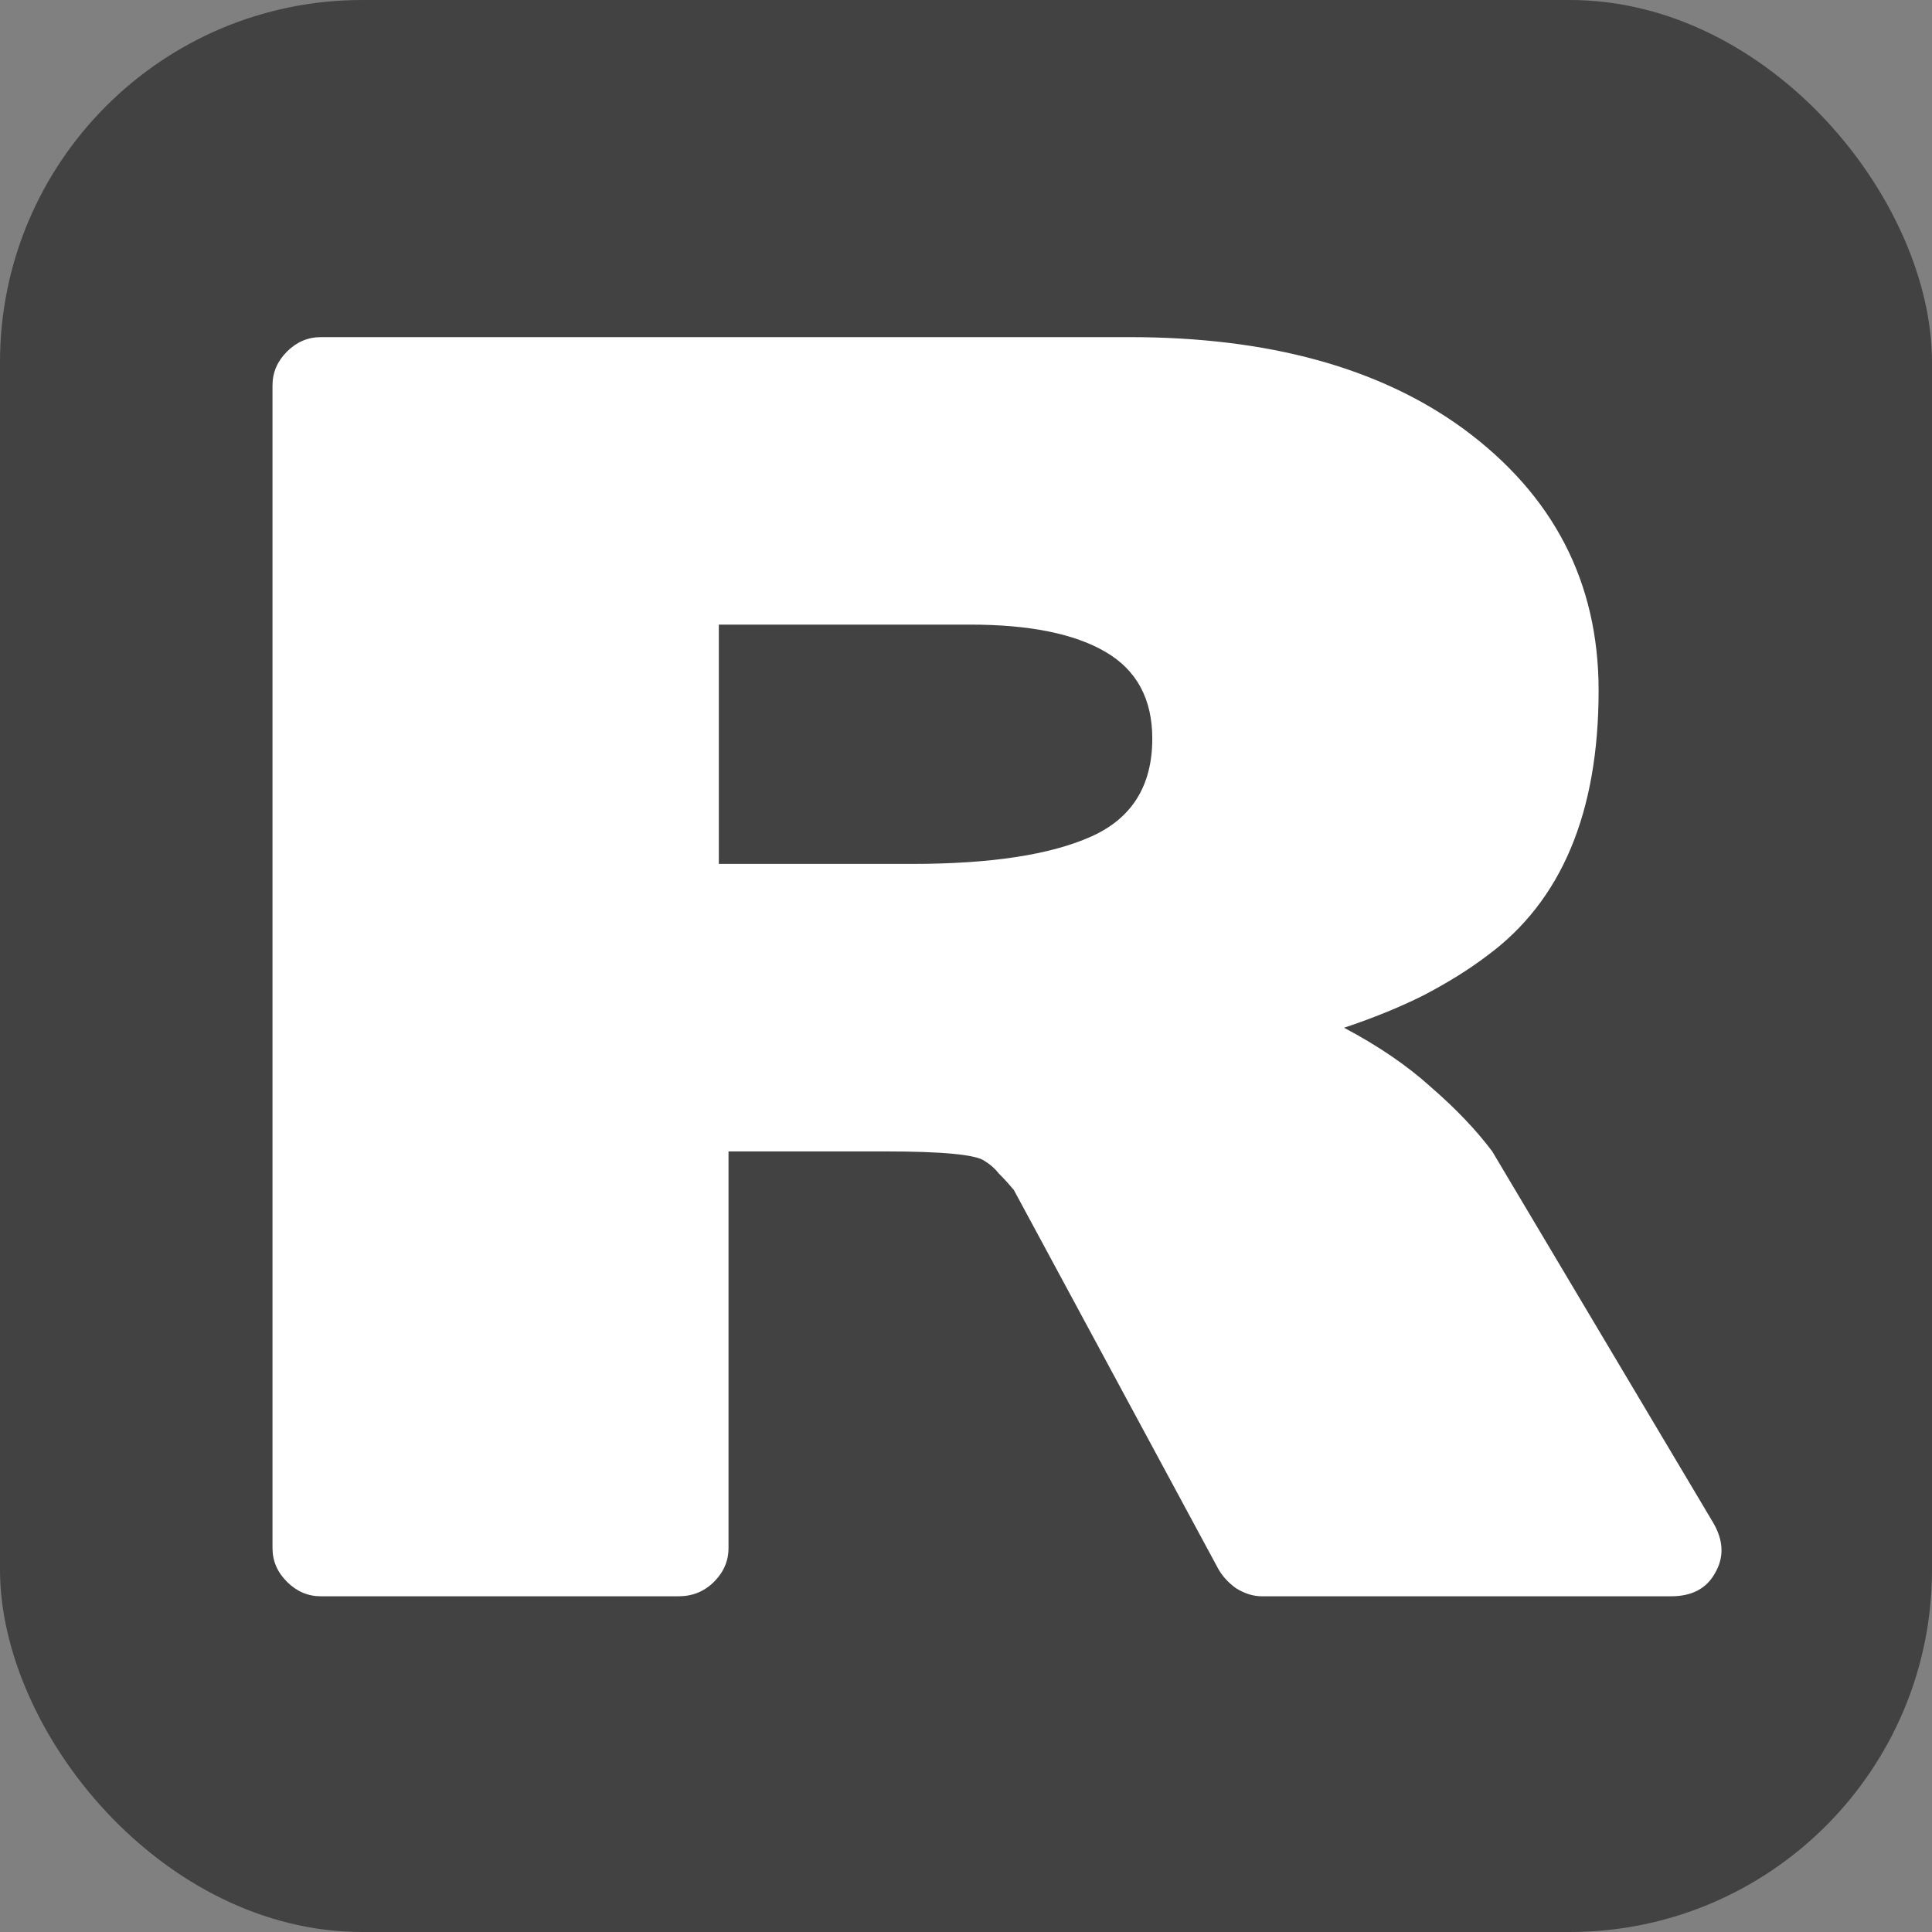 <svg width="64" height="64" viewBox="0 0 64 64" fill="none" xmlns="http://www.w3.org/2000/svg">
<rect x="0" y="0" width="64" height="64" fill="#808080" stroke="none"/>
<rect width="64" height="64" rx="12" fill="#424242"/>
<path d="M29.31 38.142H24.133V51.283C24.133 51.709 23.972 52.081 23.652 52.4C23.332 52.719 22.941 52.879 22.478 52.879H10.628C10.201 52.879 9.828 52.719 9.507 52.4C9.187 52.081 9.027 51.709 9.027 51.283V12.764C9.027 12.338 9.187 11.966 9.507 11.646C9.828 11.327 10.201 11.168 10.628 11.168H37.423C42.014 11.168 45.697 12.178 48.472 14.2C51.462 16.399 52.956 19.29 52.956 22.872C52.956 26.916 51.728 29.842 49.273 31.651C48.668 32.112 47.956 32.555 47.138 32.981C46.355 33.371 45.483 33.726 44.523 34.045C45.661 34.648 46.622 35.304 47.405 36.014C48.223 36.723 48.9 37.432 49.433 38.142L56.746 50.432C57.102 51.035 57.12 51.602 56.799 52.134C56.515 52.631 56.034 52.879 55.358 52.879H41.8C41.516 52.879 41.231 52.79 40.946 52.613C40.697 52.436 40.502 52.223 40.359 51.975L33.527 39.312L33.58 39.419C33.438 39.241 33.278 39.064 33.1 38.887C32.958 38.709 32.797 38.567 32.62 38.461C32.335 38.248 31.232 38.142 29.31 38.142ZM32.139 20.691H23.812V28.618H30.218C32.815 28.618 34.79 28.317 36.142 27.714C37.495 27.111 38.171 26.029 38.171 24.468C38.171 23.156 37.655 22.198 36.623 21.596C35.591 20.992 34.096 20.691 32.139 20.691Z" fill="white"/>
</svg>
